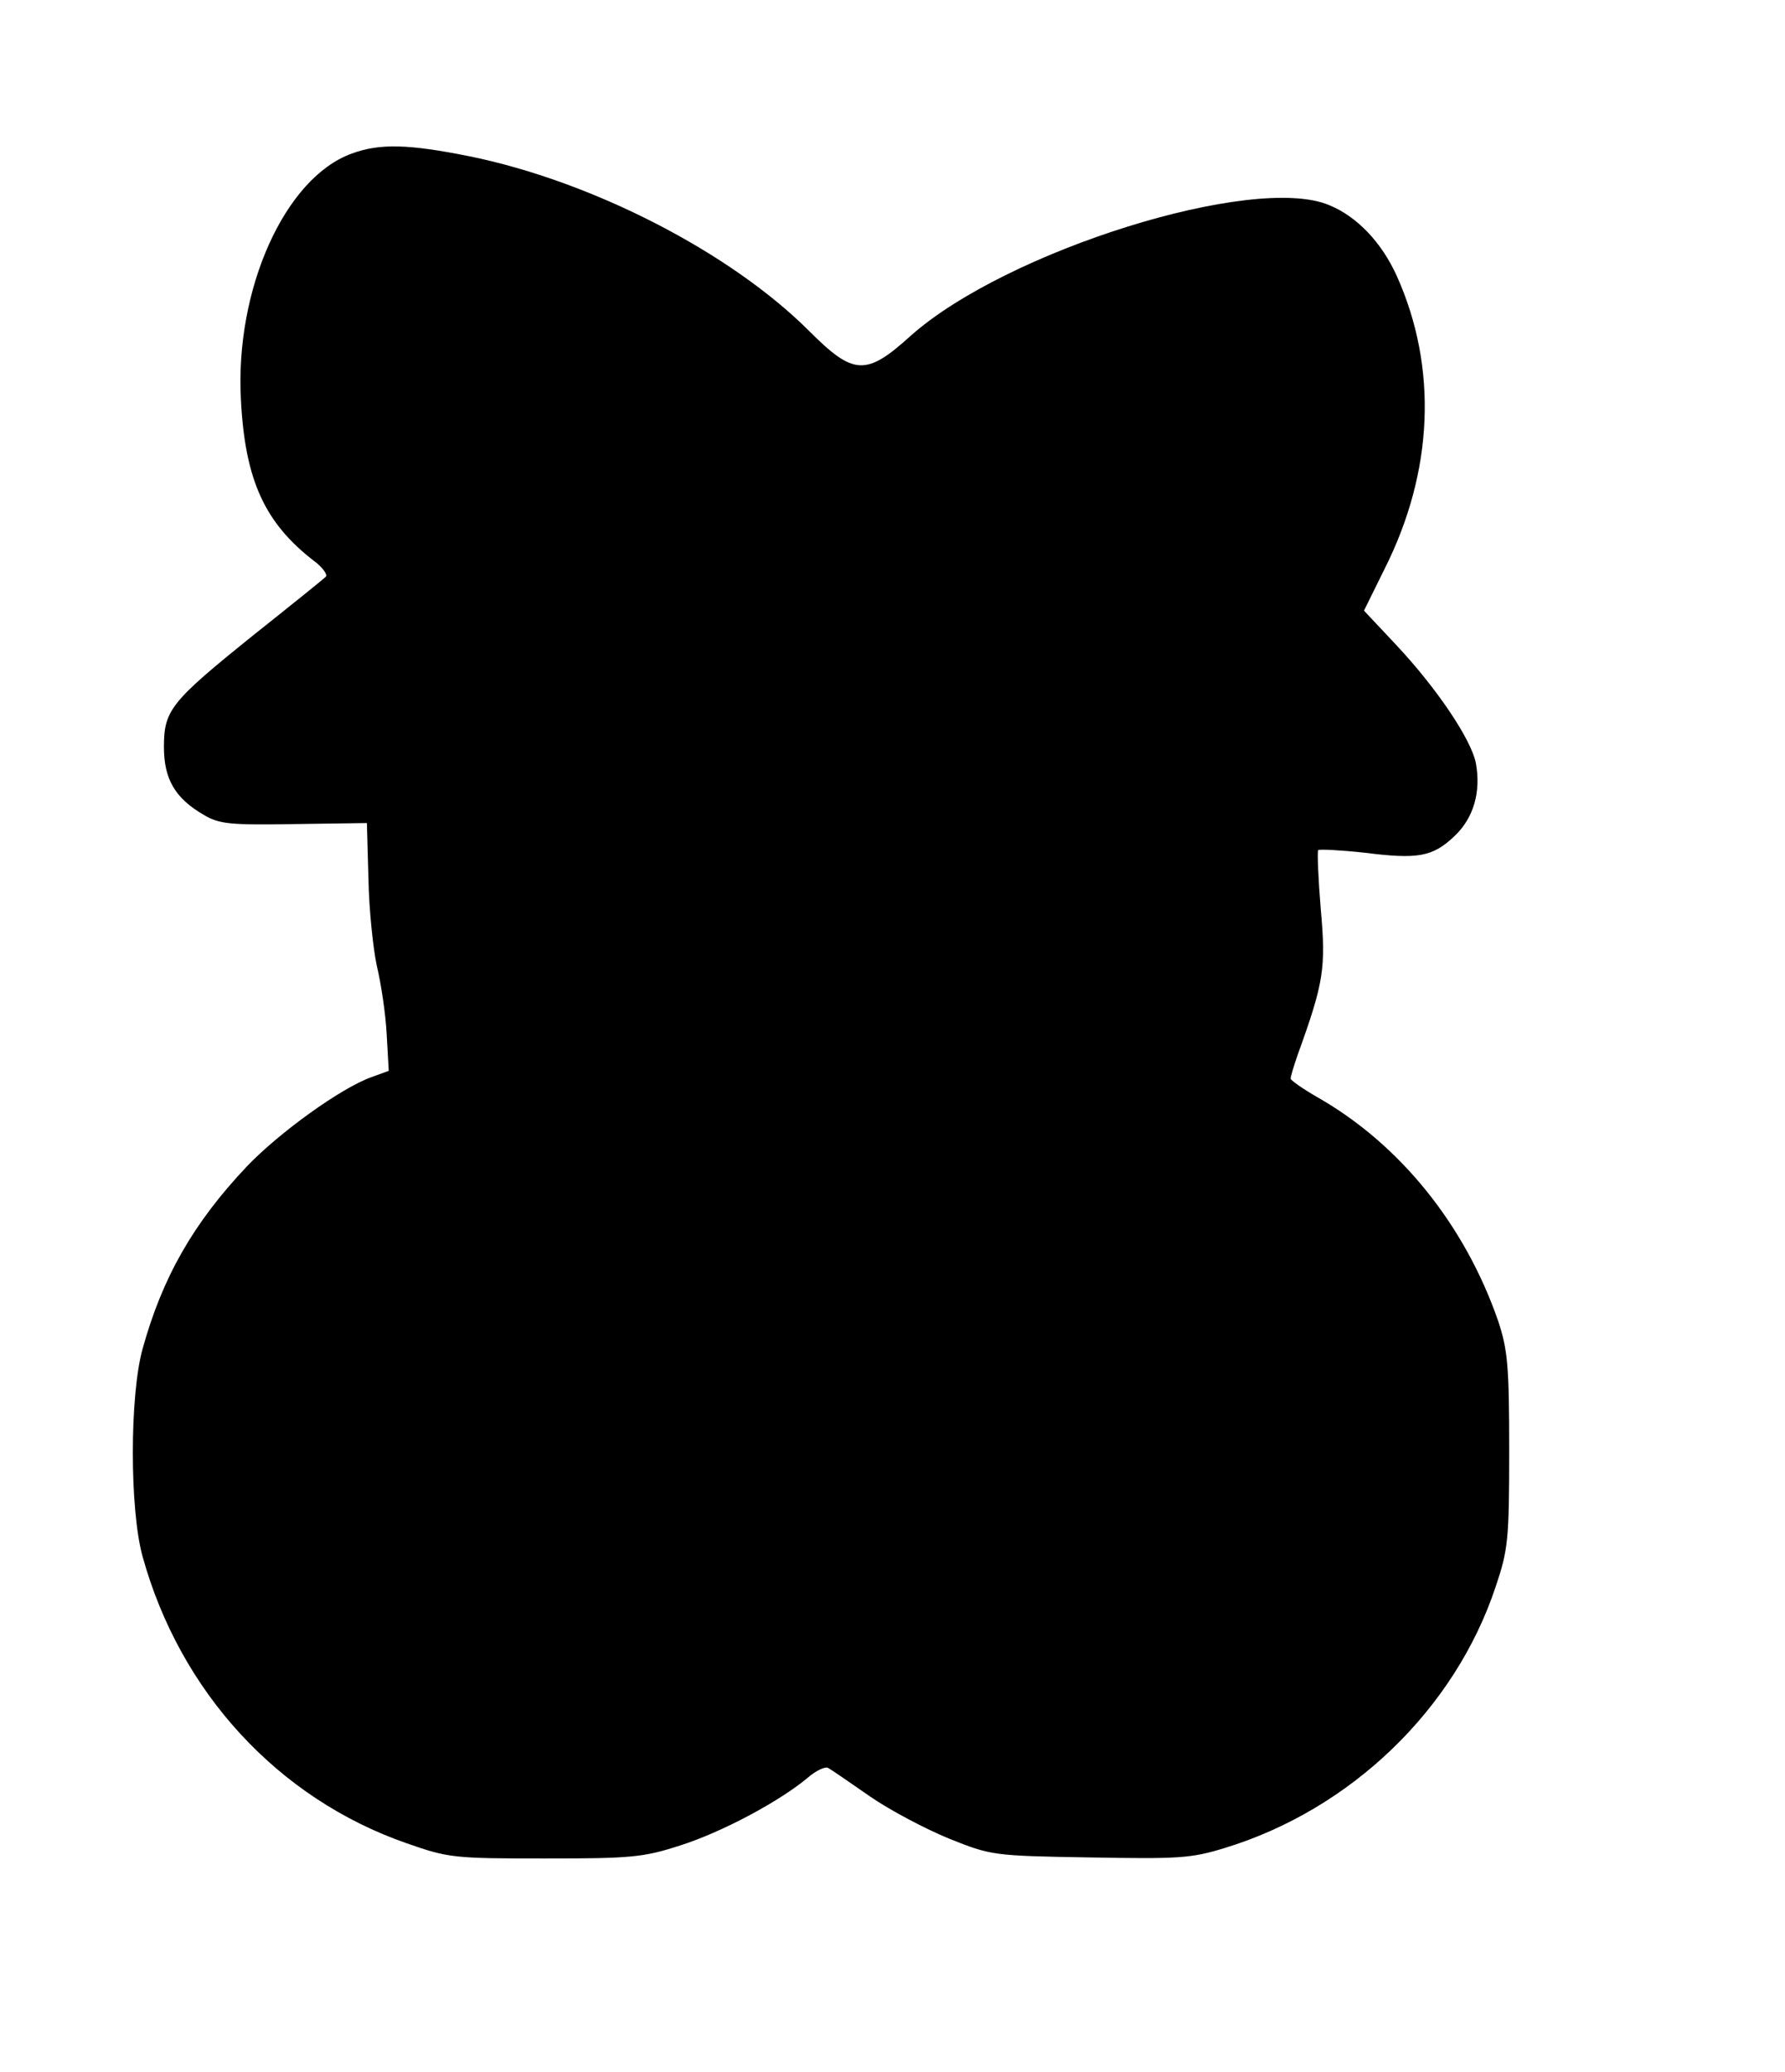 <?xml version="1.0" standalone="no"?>
<!DOCTYPE svg PUBLIC "-//W3C//DTD SVG 20010904//EN"
 "http://www.w3.org/TR/2001/REC-SVG-20010904/DTD/svg10.dtd">
<svg version="1.0" xmlns="http://www.w3.org/2000/svg"
 width="343pt" height="398pt" viewBox="0 0 343 398"
 preserveAspectRatio="xMidYMid meet">
<g transform="translate(0,398) scale(0.1,-0.1)"
fill="#000000" stroke="none">
<path d="M676 3685 c-128 -46 -225 -260 -213 -474 8 -154 46 -236 141 -309 16
-12 26 -26 22 -30 -4 -4 -66 -54 -139 -112 -159 -128 -172 -144 -172 -215 0
-61 21 -98 76 -130 30 -18 50 -20 174 -18 l140 2 3 -107 c1 -59 9 -134 16
-167 8 -33 17 -92 19 -131 l4 -71 -33 -12 c-59 -21 -178 -107 -240 -172 -103
-109 -162 -213 -200 -350 -25 -90 -25 -309 0 -399 72 -260 260 -465 508 -551
80 -28 90 -29 265 -29 166 0 189 2 260 25 79 25 190 84 245 130 16 14 34 22
39 19 6 -3 42 -28 81 -55 39 -27 108 -63 152 -81 80 -32 84 -33 269 -36 171
-3 195 -2 260 18 243 74 443 267 521 502 24 71 26 90 26 262 0 164 -3 193 -21
248 -64 185 -189 340 -347 430 -28 16 -52 33 -52 36 0 4 6 24 14 47 50 138 54
166 44 278 -5 60 -7 111 -5 114 3 2 43 0 89 -5 103 -13 131 -8 173 32 37 35
51 85 41 140 -9 46 -76 145 -153 227 l-62 66 39 79 c95 188 103 388 24 564
-29 64 -76 114 -130 136 -145 61 -621 -88 -804 -251 -86 -78 -110 -76 -195 9
-151 151 -417 288 -654 336 -115 23 -171 25 -225 5z"/>
</g>
</svg>
